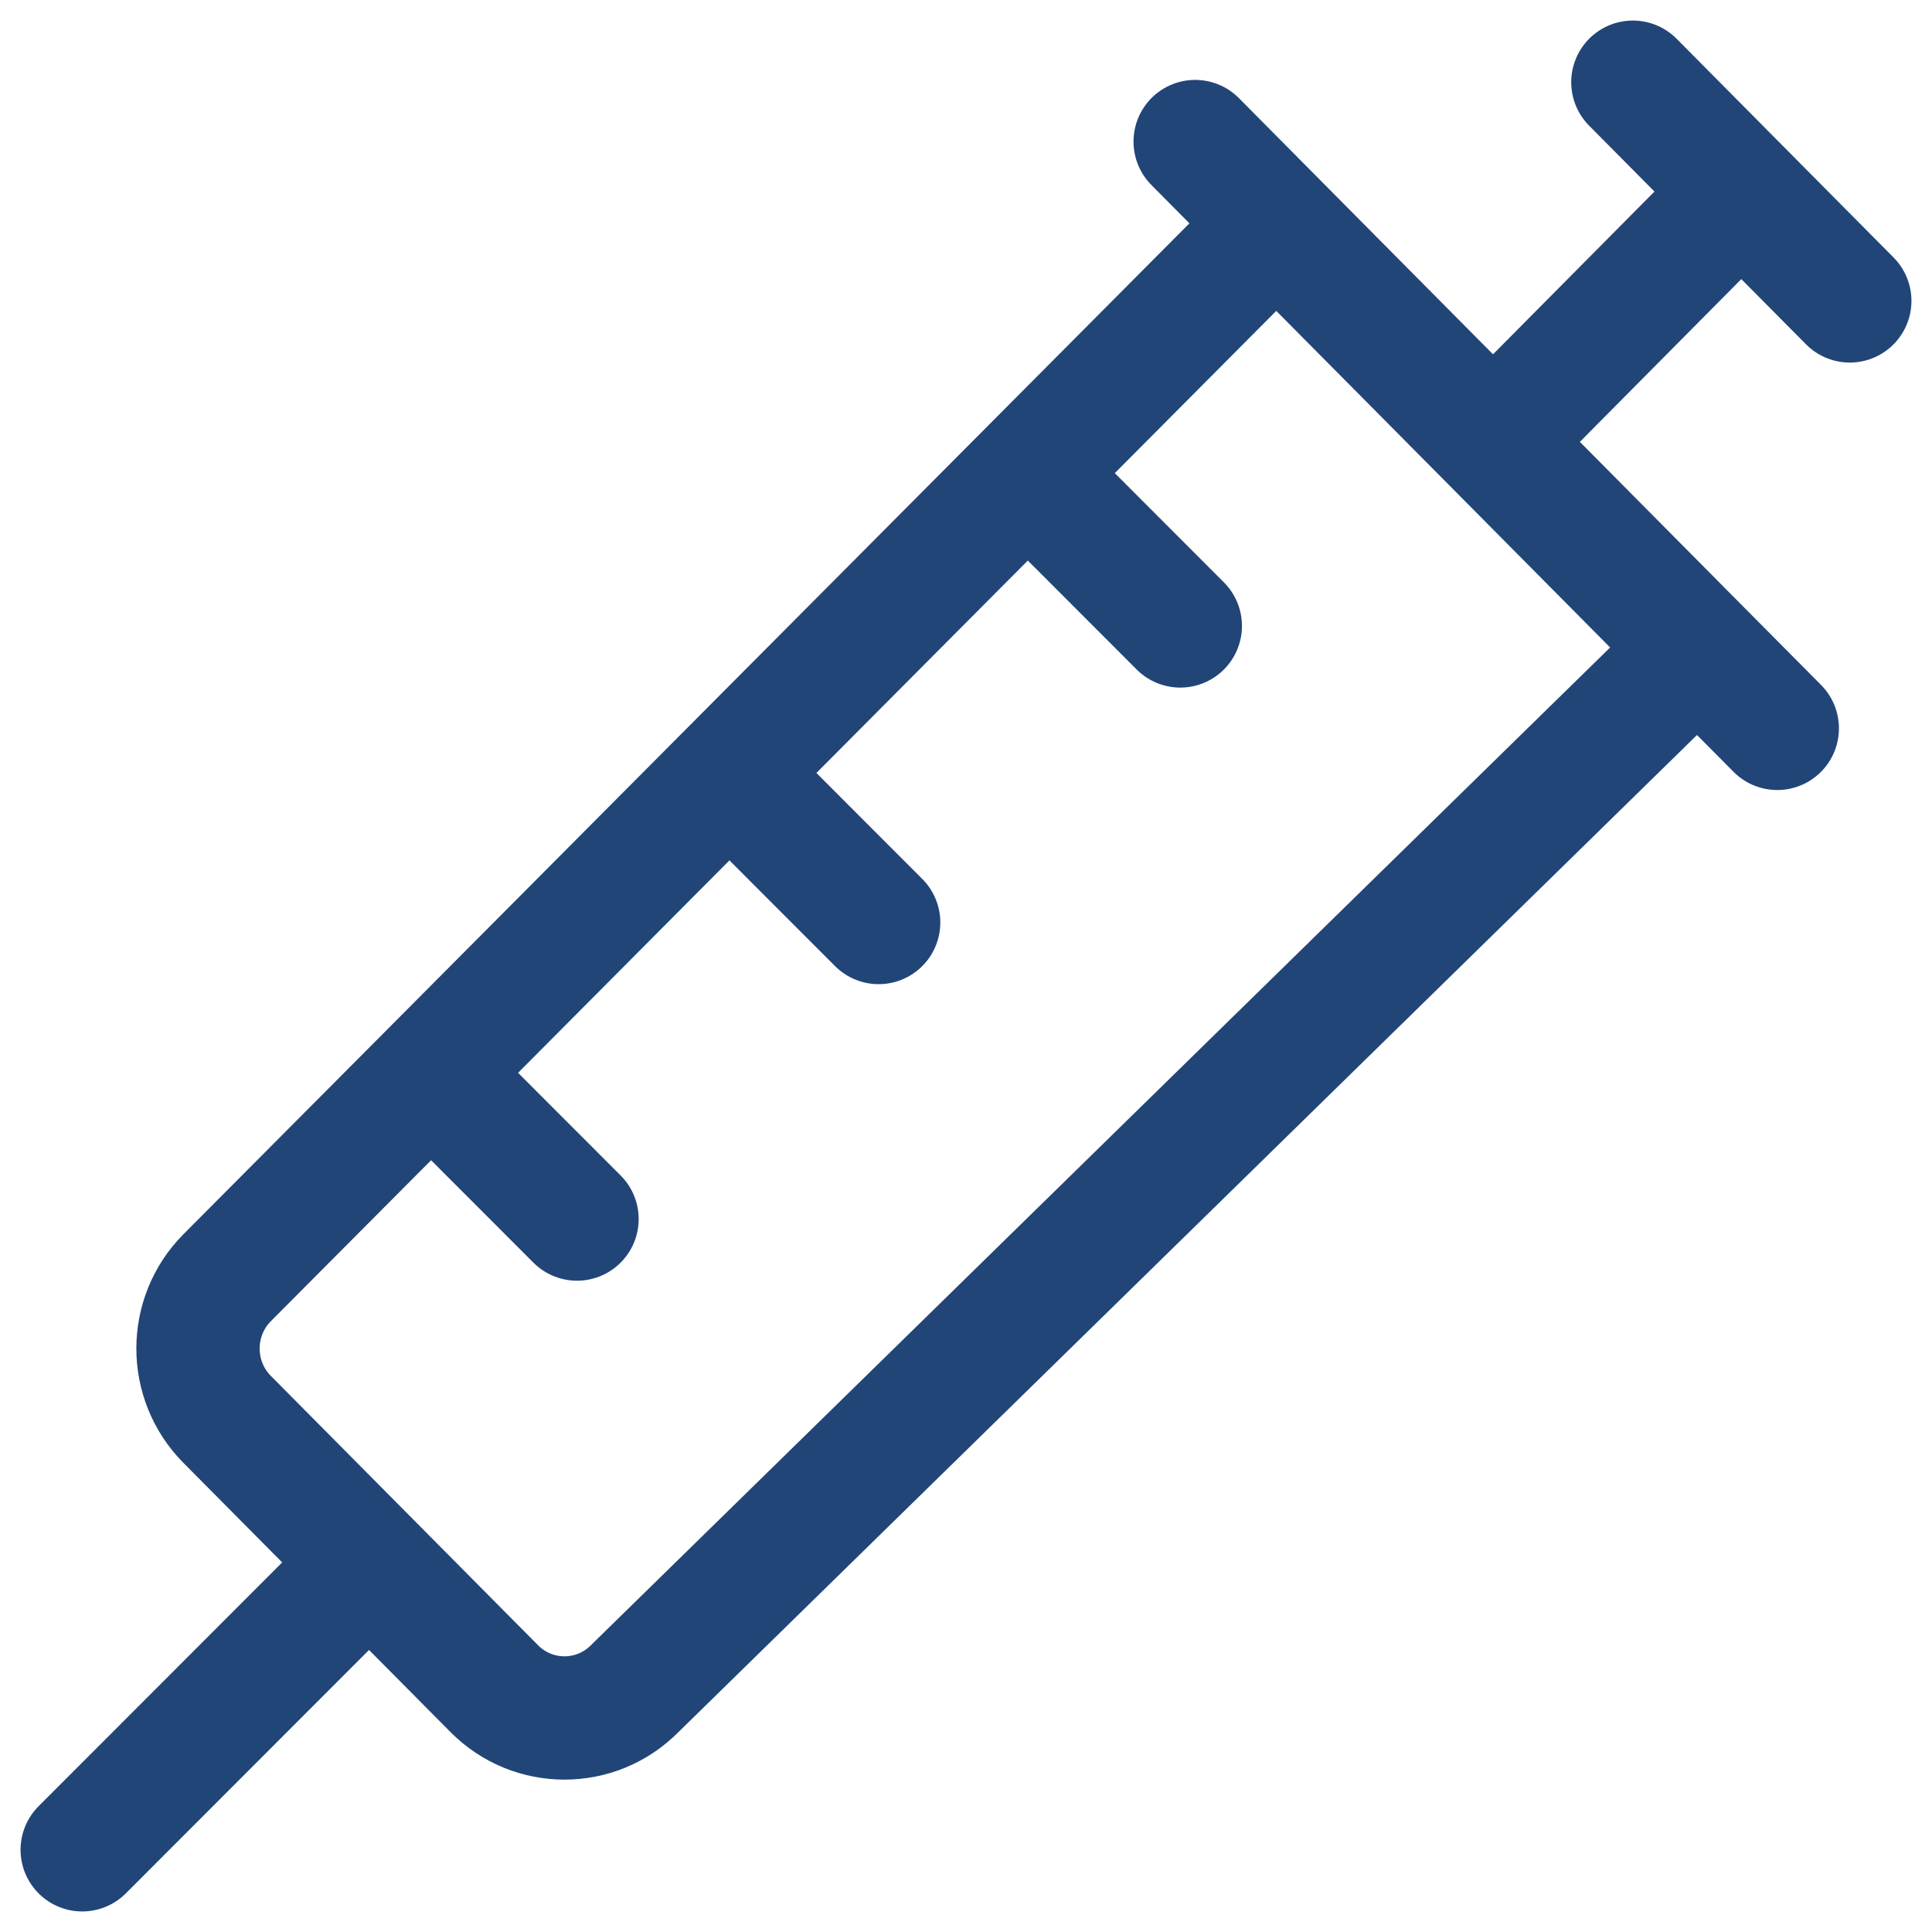 <svg width="47" height="47" viewBox="0 0 47 47" fill="none" xmlns="http://www.w3.org/2000/svg">
<path d="M8.981 38.013L2 45M8.981 38.013L12.024 41.08C12.967 42.031 14.497 42.031 15.44 41.08L41.298 15.767M8.981 38.013L5.525 34.529C4.581 33.577 4.581 32.035 5.525 31.084L10.485 26.101M41.298 15.767L36.321 10.749M41.298 15.767L43.236 17.719M10.485 26.101L17.743 18.806M10.485 26.101L14.037 29.656M42.361 4.66L36.321 10.749M42.361 4.66L39.723 2M42.361 4.66L45 7.32M36.321 10.749L31.049 5.435M31.049 5.435L29.075 3.444M31.049 5.435L25.002 11.512M21.375 22.442L17.743 18.806M17.743 18.806L25.002 11.512M25.002 11.512L28.713 15.227" stroke="#224578" stroke-width="3" stroke-linecap="round" stroke-linejoin="round"/>
</svg>
